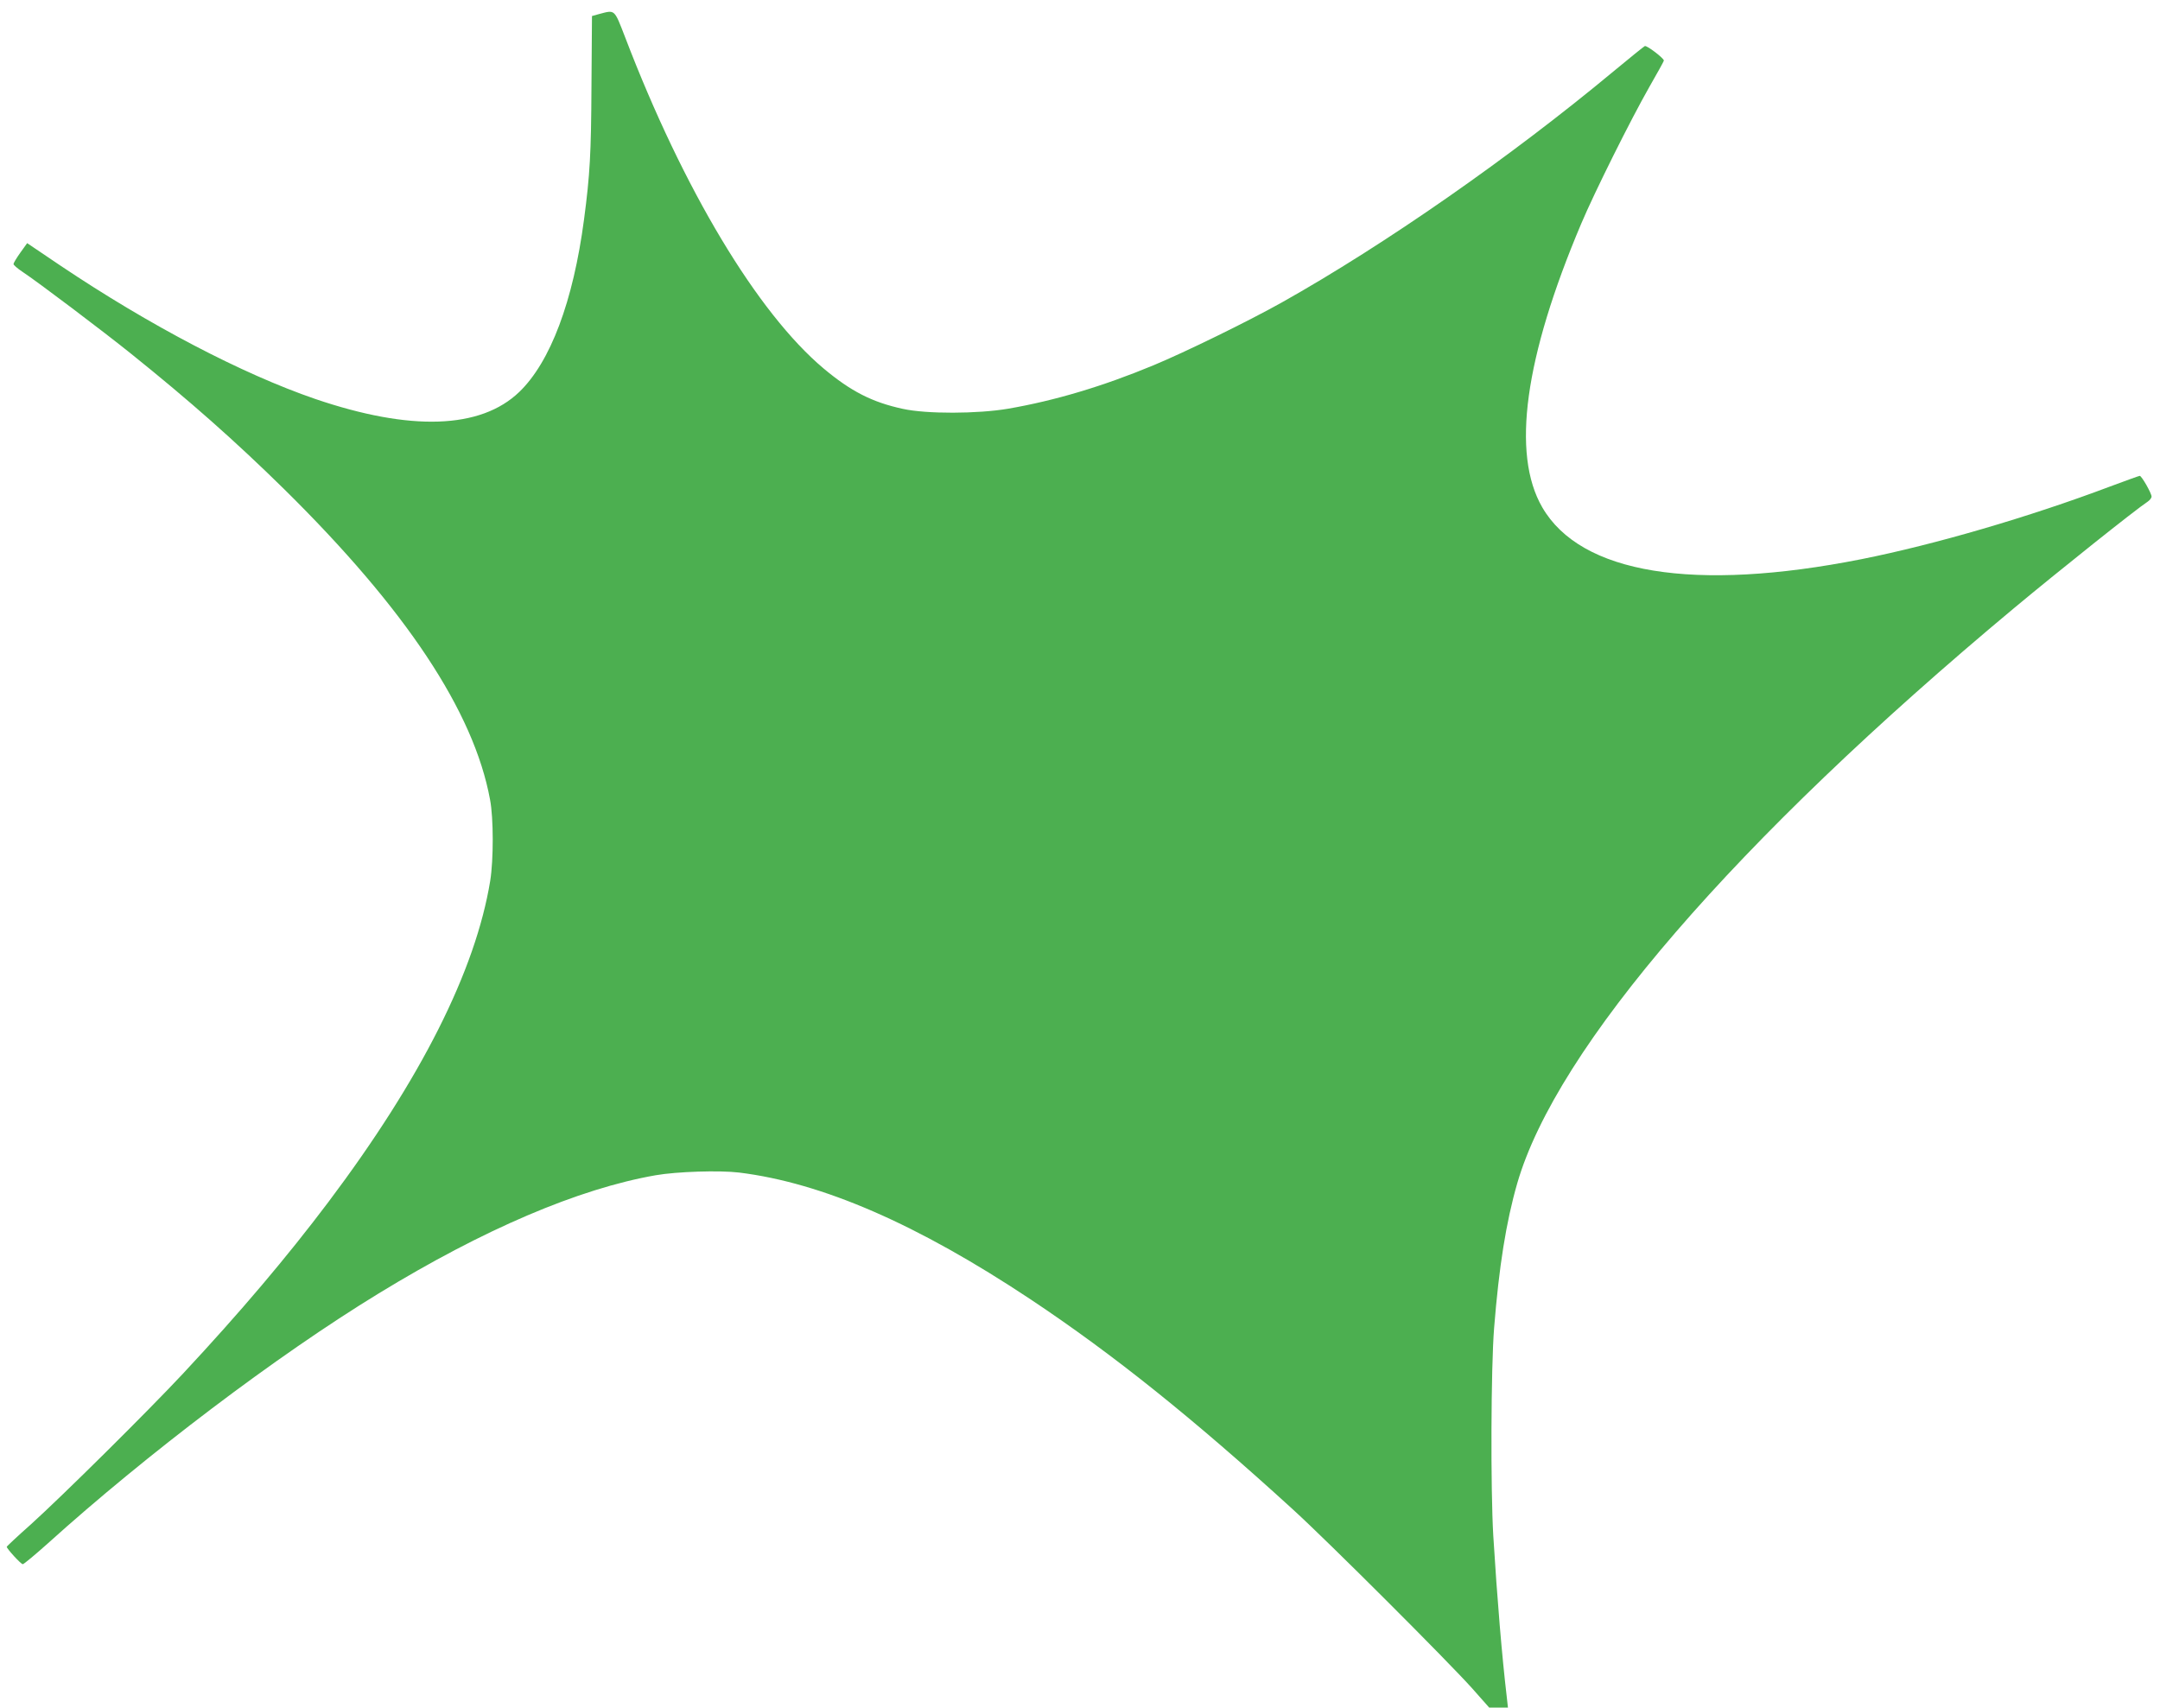 <?xml version="1.0" standalone="no"?>
<!DOCTYPE svg PUBLIC "-//W3C//DTD SVG 20010904//EN"
 "http://www.w3.org/TR/2001/REC-SVG-20010904/DTD/svg10.dtd">
<svg version="1.0" xmlns="http://www.w3.org/2000/svg"
 width="1280pt" height="1012pt" viewBox="0 0 1280 1012"
 preserveAspectRatio="xMidYMid meet">
<g transform="translate(0,1012) scale(0.1,-0.1)"
fill="#4caf50" stroke="none">
<path d="M3551 10037 l-43 -12 -3 -415 c-2 -401 -9 -525 -44 -790 -64 -485
-199 -845 -384 -1023 -229 -220 -644 -234 -1210 -41 -431 148 -980 435 -1509
790 l-197 133 -41 -57 c-22 -31 -40 -61 -40 -67 0 -5 23 -26 52 -45 95 -63
480 -354 643 -485 350 -281 619 -519 909 -804 721 -711 1124 -1317 1220 -1840
21 -109 21 -356 1 -481 -87 -532 -410 -1174 -960 -1905 -248 -329 -519 -649
-860 -1015 -214 -229 -712 -722 -902 -894 -79 -70 -143 -130 -143 -133 0 -11
84 -103 95 -103 6 0 72 55 146 121 587 530 1361 1116 1962 1483 623 381 1185
621 1642 701 126 22 379 30 495 16 494 -61 1055 -305 1728 -752 491 -327 961
-704 1552 -1243 209 -190 923 -904 1065 -1063 l100 -113 56 0 55 0 -7 63 c-28
237 -57 581 -80 957 -16 273 -14 993 5 1230 29 364 71 628 137 857 232 803
1294 2033 2944 3409 258 215 724 587 792 631 12 8 23 22 23 30 0 20 -59 123
-70 123 -4 0 -84 -29 -178 -64 -475 -179 -1035 -343 -1472 -430 -990 -196
-1663 -87 -1891 308 -183 317 -105 886 231 1680 80 189 293 616 404 811 47 82
86 152 86 156 0 14 -101 91 -113 86 -6 -3 -88 -69 -182 -147 -614 -511 -1357
-1029 -1970 -1373 -198 -111 -572 -294 -760 -372 -301 -125 -583 -209 -860
-257 -182 -31 -485 -32 -625 -1 -181 39 -308 104 -469 239 -392 329 -832 1062
-1176 1962 -66 170 -59 164 -154 139z"/>
</g>
</svg>
